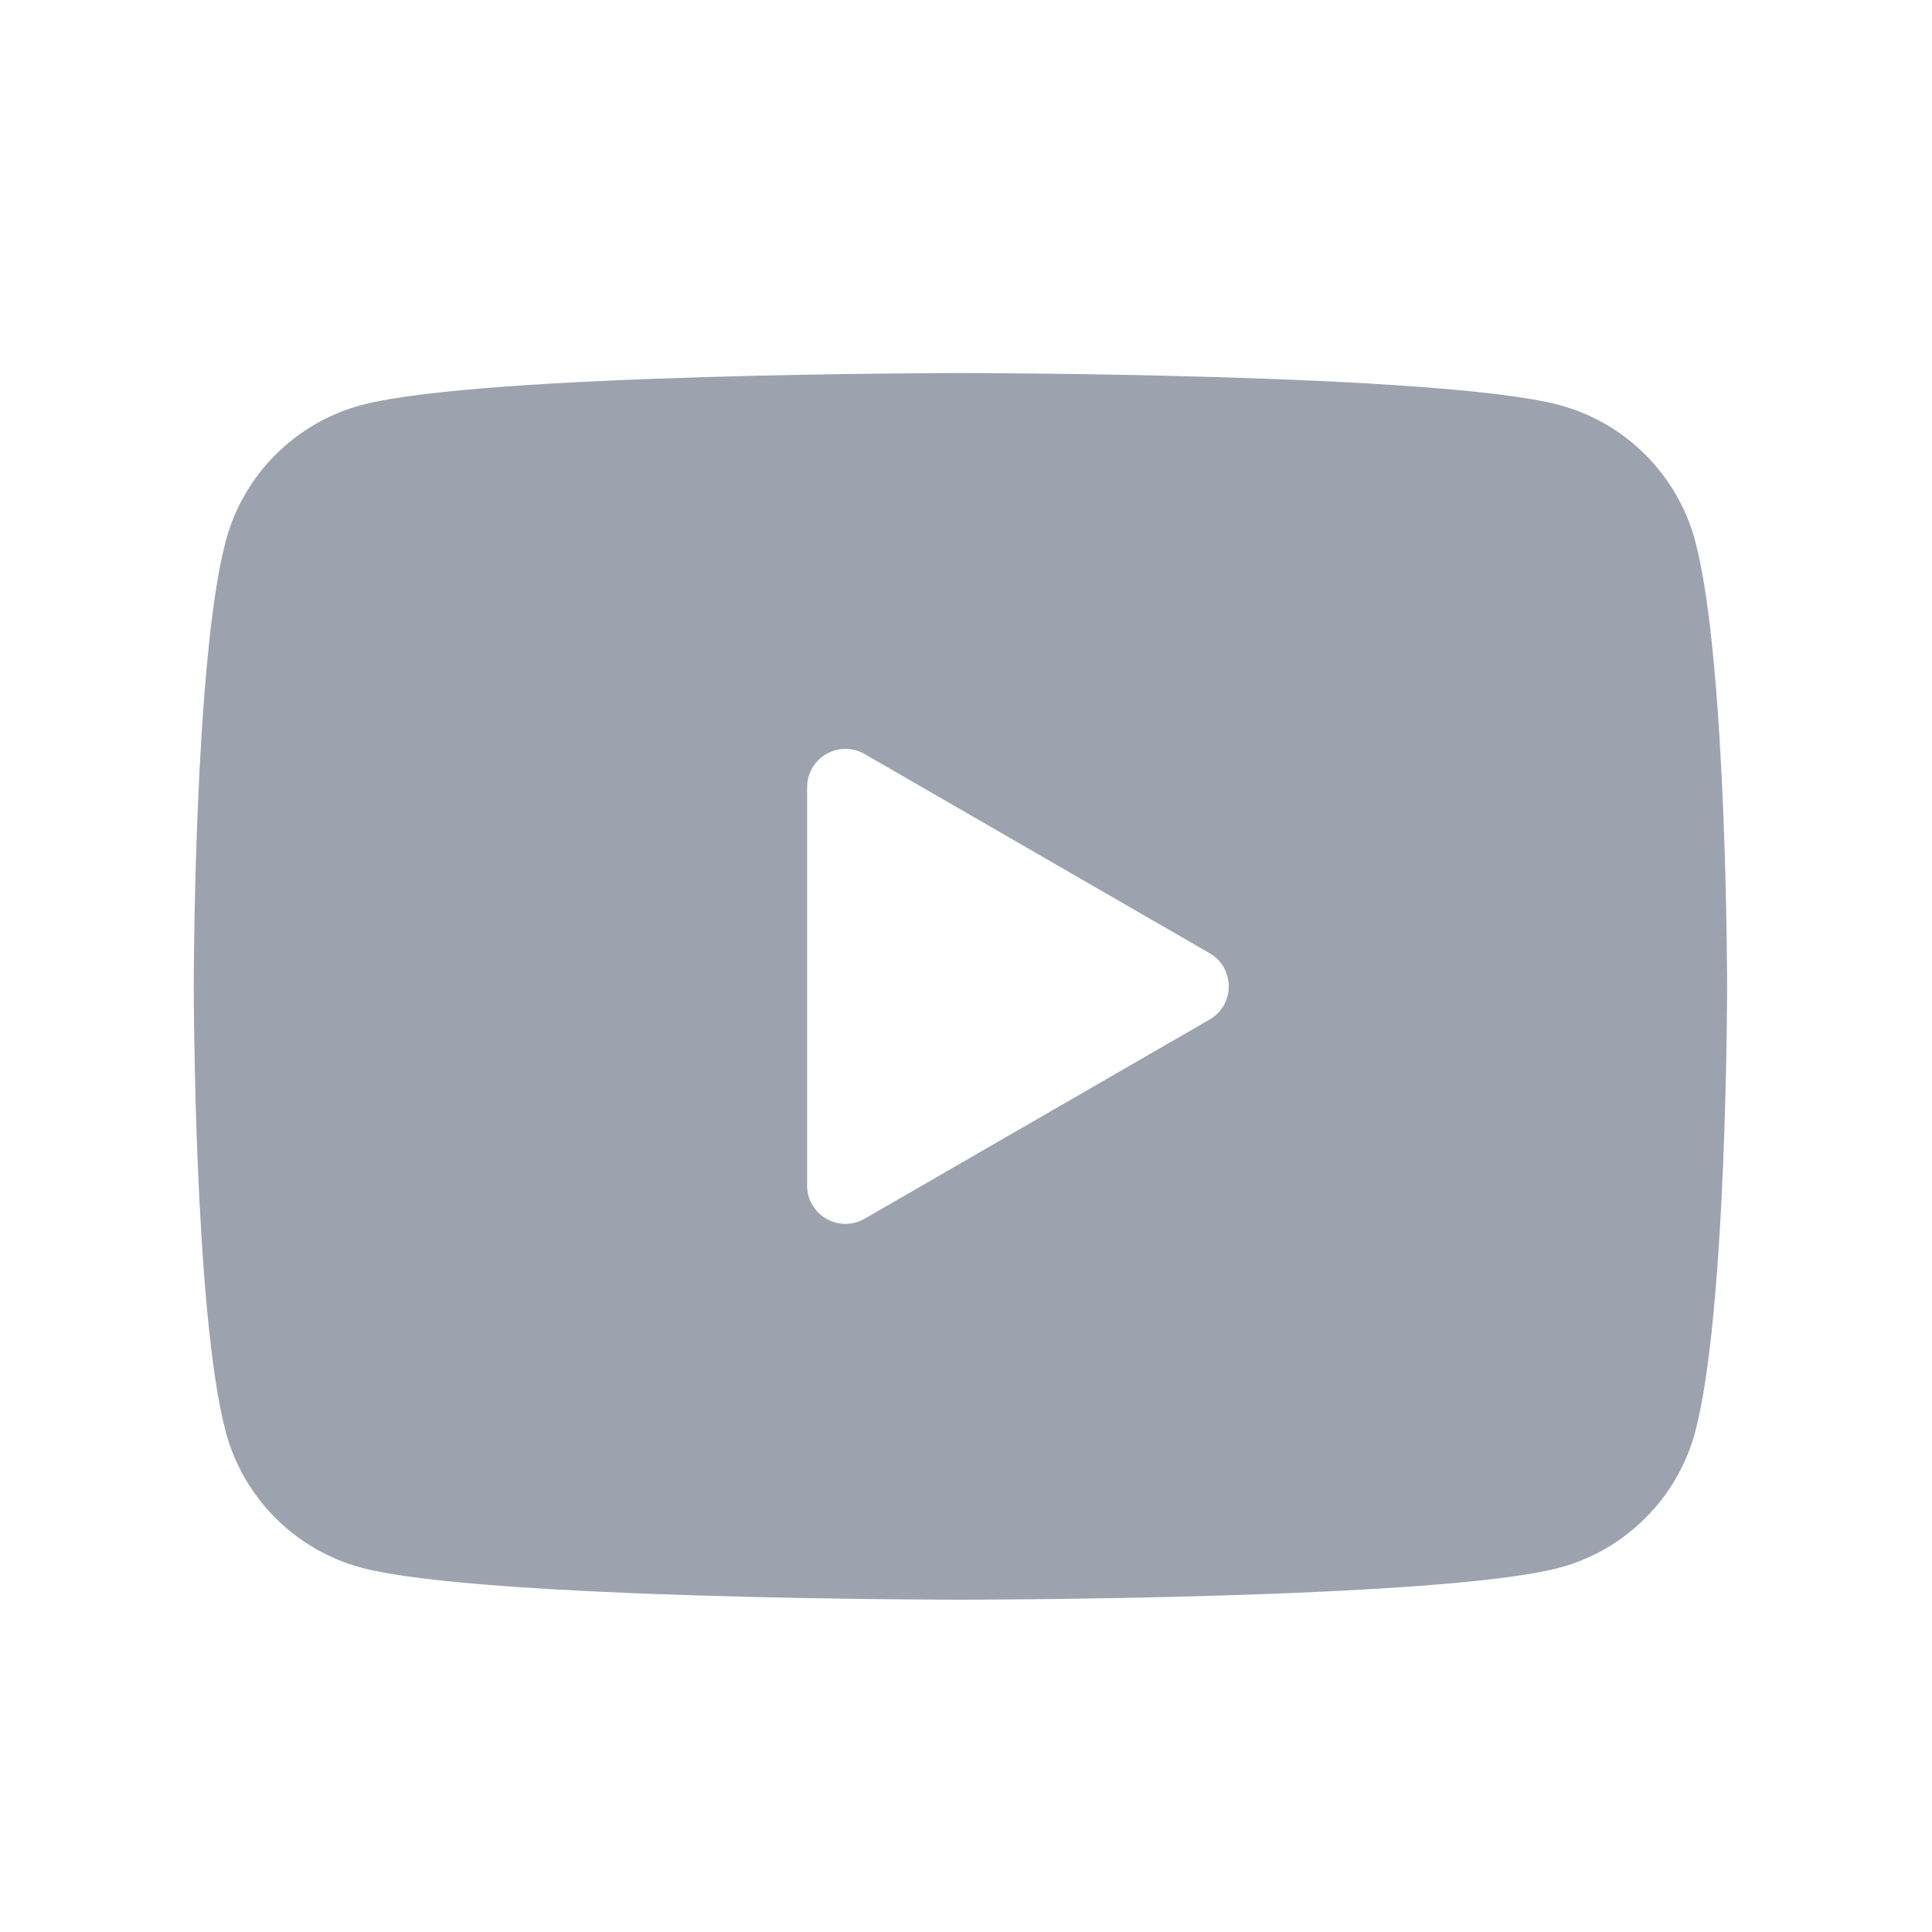 <svg width="21" height="21" viewBox="0 0 21 21" fill="none" xmlns="http://www.w3.org/2000/svg">
<path d="M18.425 5.877C18.33 5.524 18.143 5.202 17.885 4.943C17.626 4.684 17.305 4.498 16.951 4.403C15.651 4.055 10.44 4.055 10.44 4.055C10.44 4.055 5.228 4.055 3.928 4.403C3.211 4.595 2.646 5.16 2.455 5.877C2.106 7.177 2.106 10.722 2.106 10.722C2.106 10.722 2.106 14.267 2.455 15.567C2.646 16.283 3.211 16.848 3.928 17.04C5.228 17.388 10.44 17.388 10.44 17.388C10.44 17.388 15.651 17.388 16.951 17.04C17.305 16.945 17.627 16.759 17.885 16.5C18.144 16.242 18.33 15.92 18.425 15.567C18.773 14.267 18.773 10.722 18.773 10.722C18.773 10.722 18.773 7.177 18.425 5.877ZM8.773 12.887V8.557C8.773 8.483 8.792 8.412 8.829 8.348C8.866 8.285 8.918 8.232 8.981 8.196C9.045 8.159 9.117 8.14 9.19 8.14C9.263 8.14 9.335 8.159 9.398 8.196L13.148 10.361C13.211 10.397 13.264 10.45 13.301 10.513C13.337 10.577 13.356 10.649 13.356 10.722C13.356 10.795 13.337 10.867 13.301 10.93C13.264 10.993 13.211 11.046 13.148 11.082L9.398 13.247C9.335 13.284 9.263 13.303 9.19 13.303C9.117 13.303 9.045 13.284 8.981 13.247C8.918 13.211 8.866 13.158 8.829 13.095C8.792 13.032 8.773 12.96 8.773 12.887Z" fill="#9CA3AF"/>
</svg>
